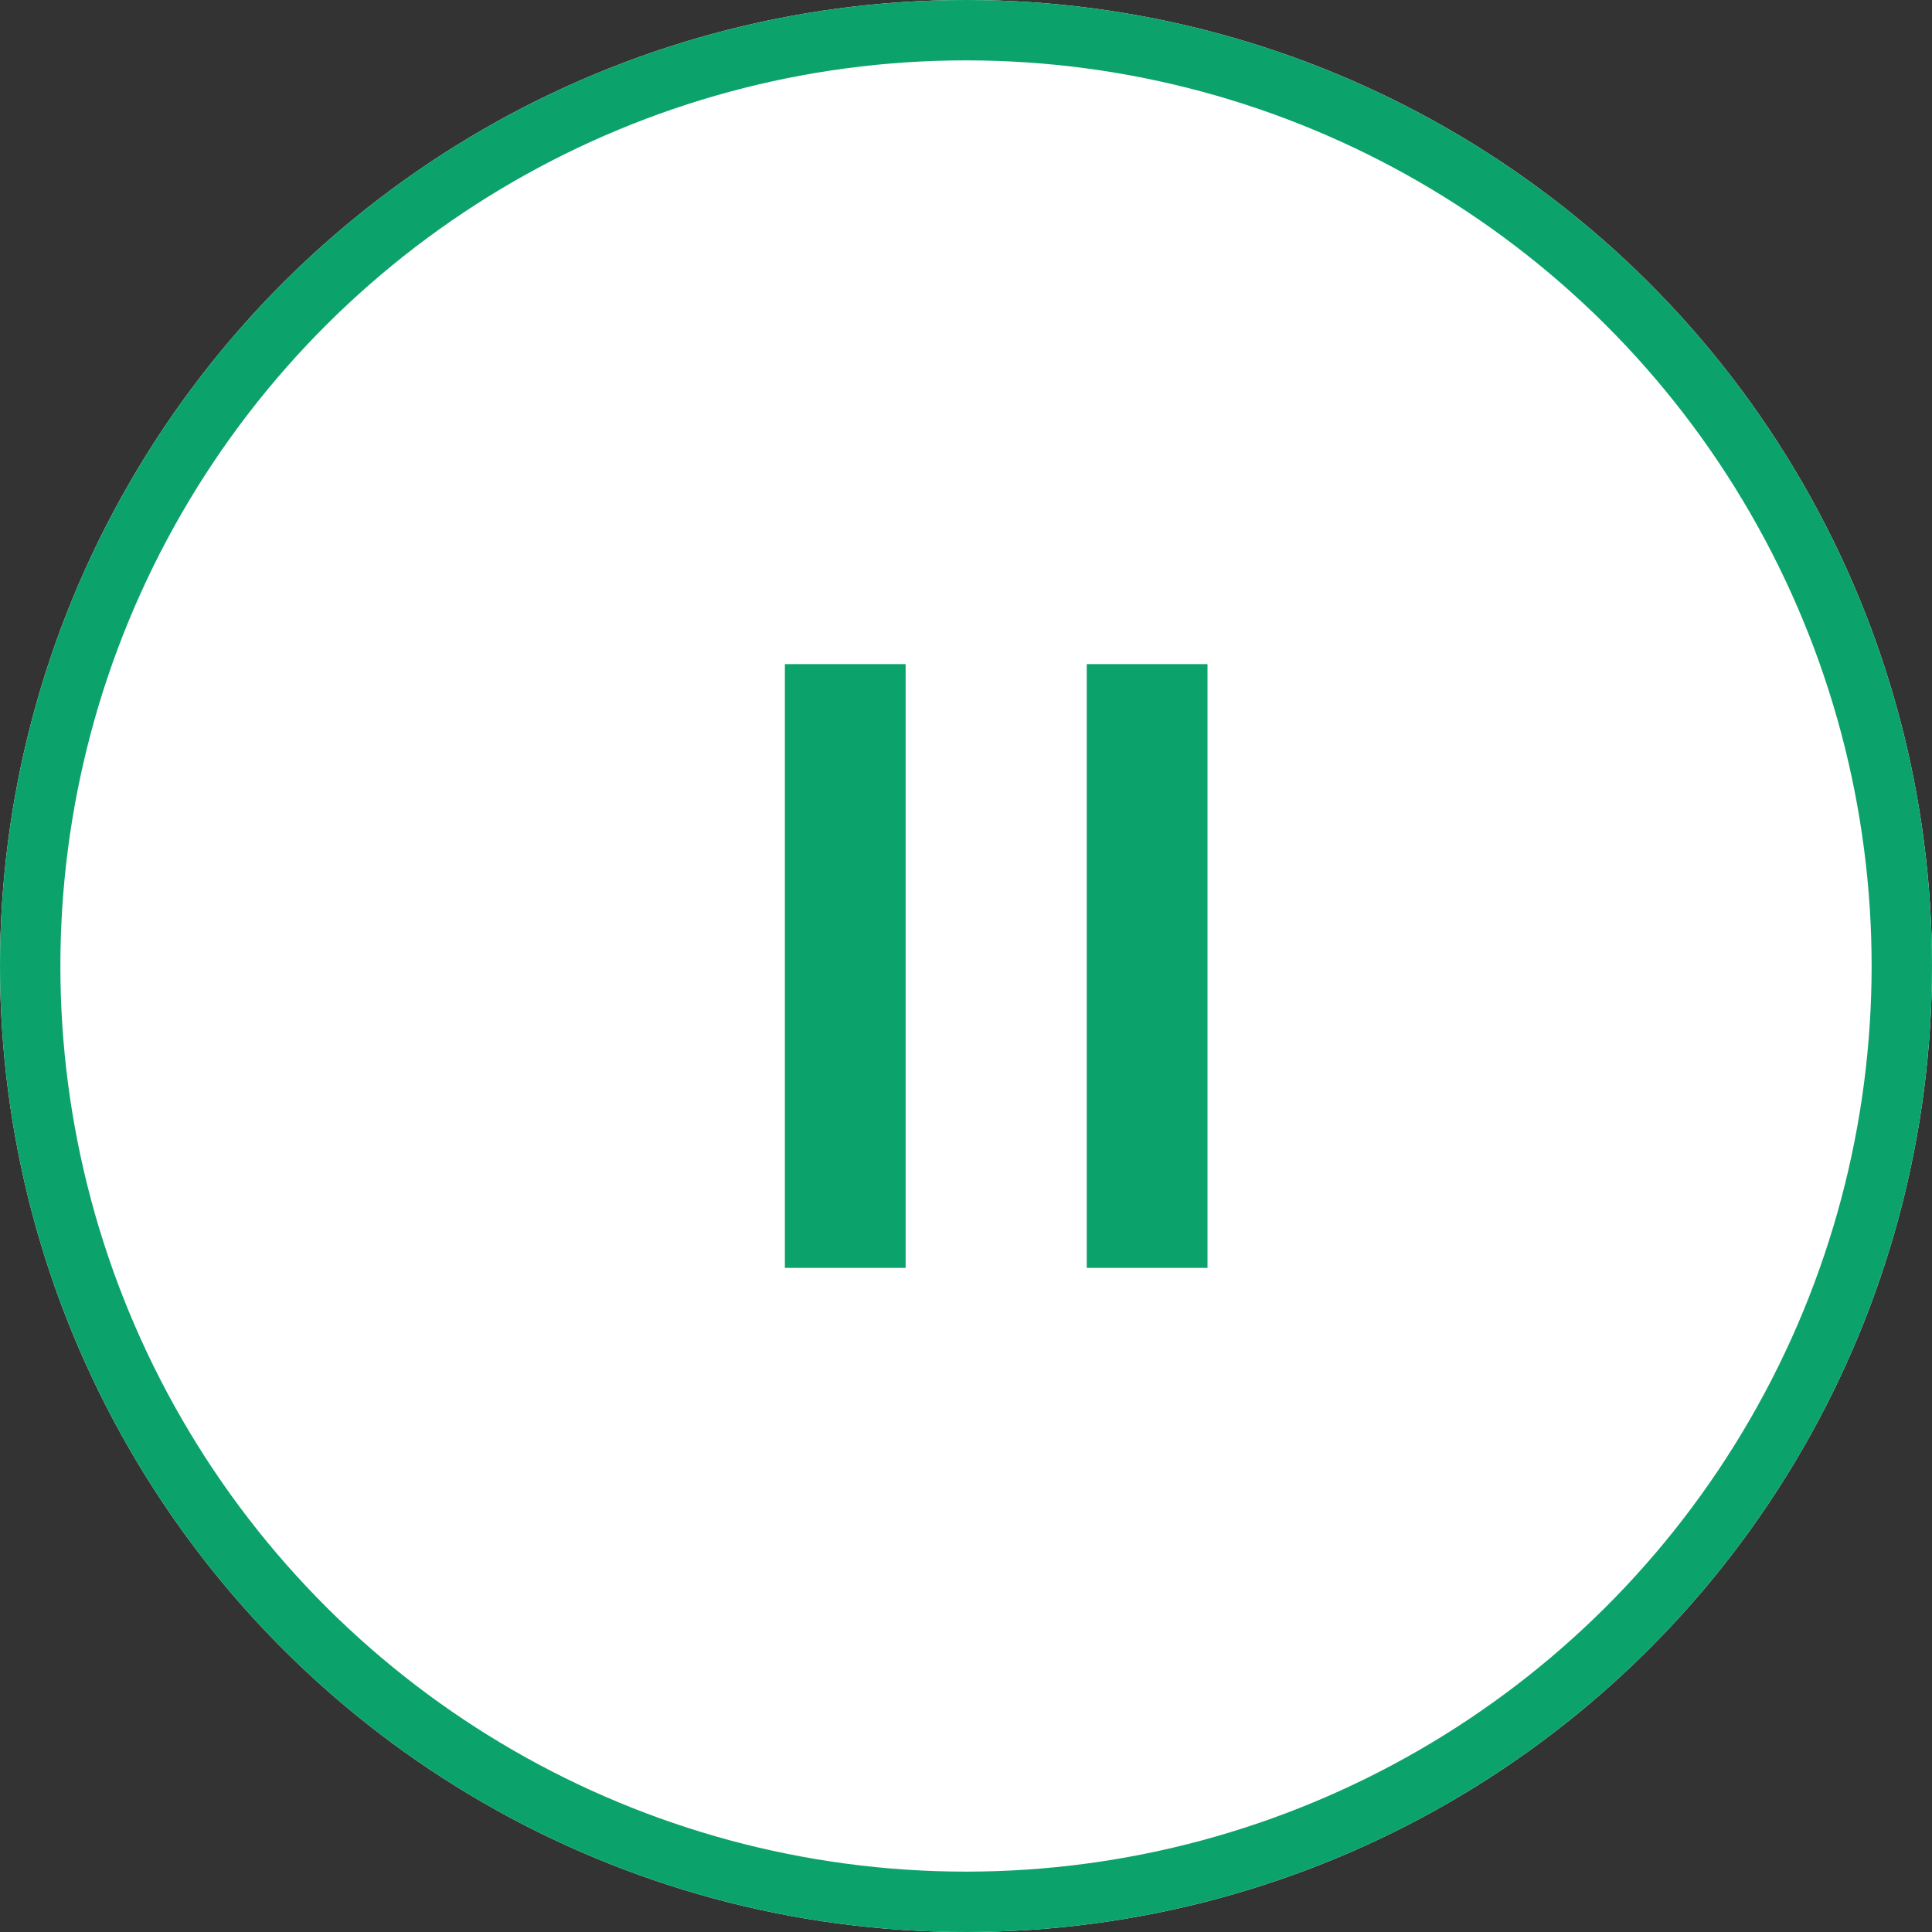 <svg id="btn_pause" xmlns="http://www.w3.org/2000/svg" width="32" height="32" viewBox="0 0 32 32"><rect x="0" y="0" width="32" height="32" fill="#333333" stroke="none"/><defs><style>.cls-2{fill:#0ca26c}</style></defs><g id="楕円形_275" data-name="楕円形 275" transform="rotate(-90 16 16)" fill="#fff" stroke="#0ca26c"><circle cx="16" cy="16" r="16" stroke="none"/><circle cx="16" cy="16" r="15.5" fill="none"/></g><g id="pause" transform="translate(-1057 -719)"><path id="長方形_33863" data-name="長方形 33863" class="cls-2" transform="translate(1070 730)" d="M0 0h2v10H0z"/><path id="長方形_33864" data-name="長方形 33864" class="cls-2" transform="translate(1075 730)" d="M0 0h2v10H0z"/></g></svg>